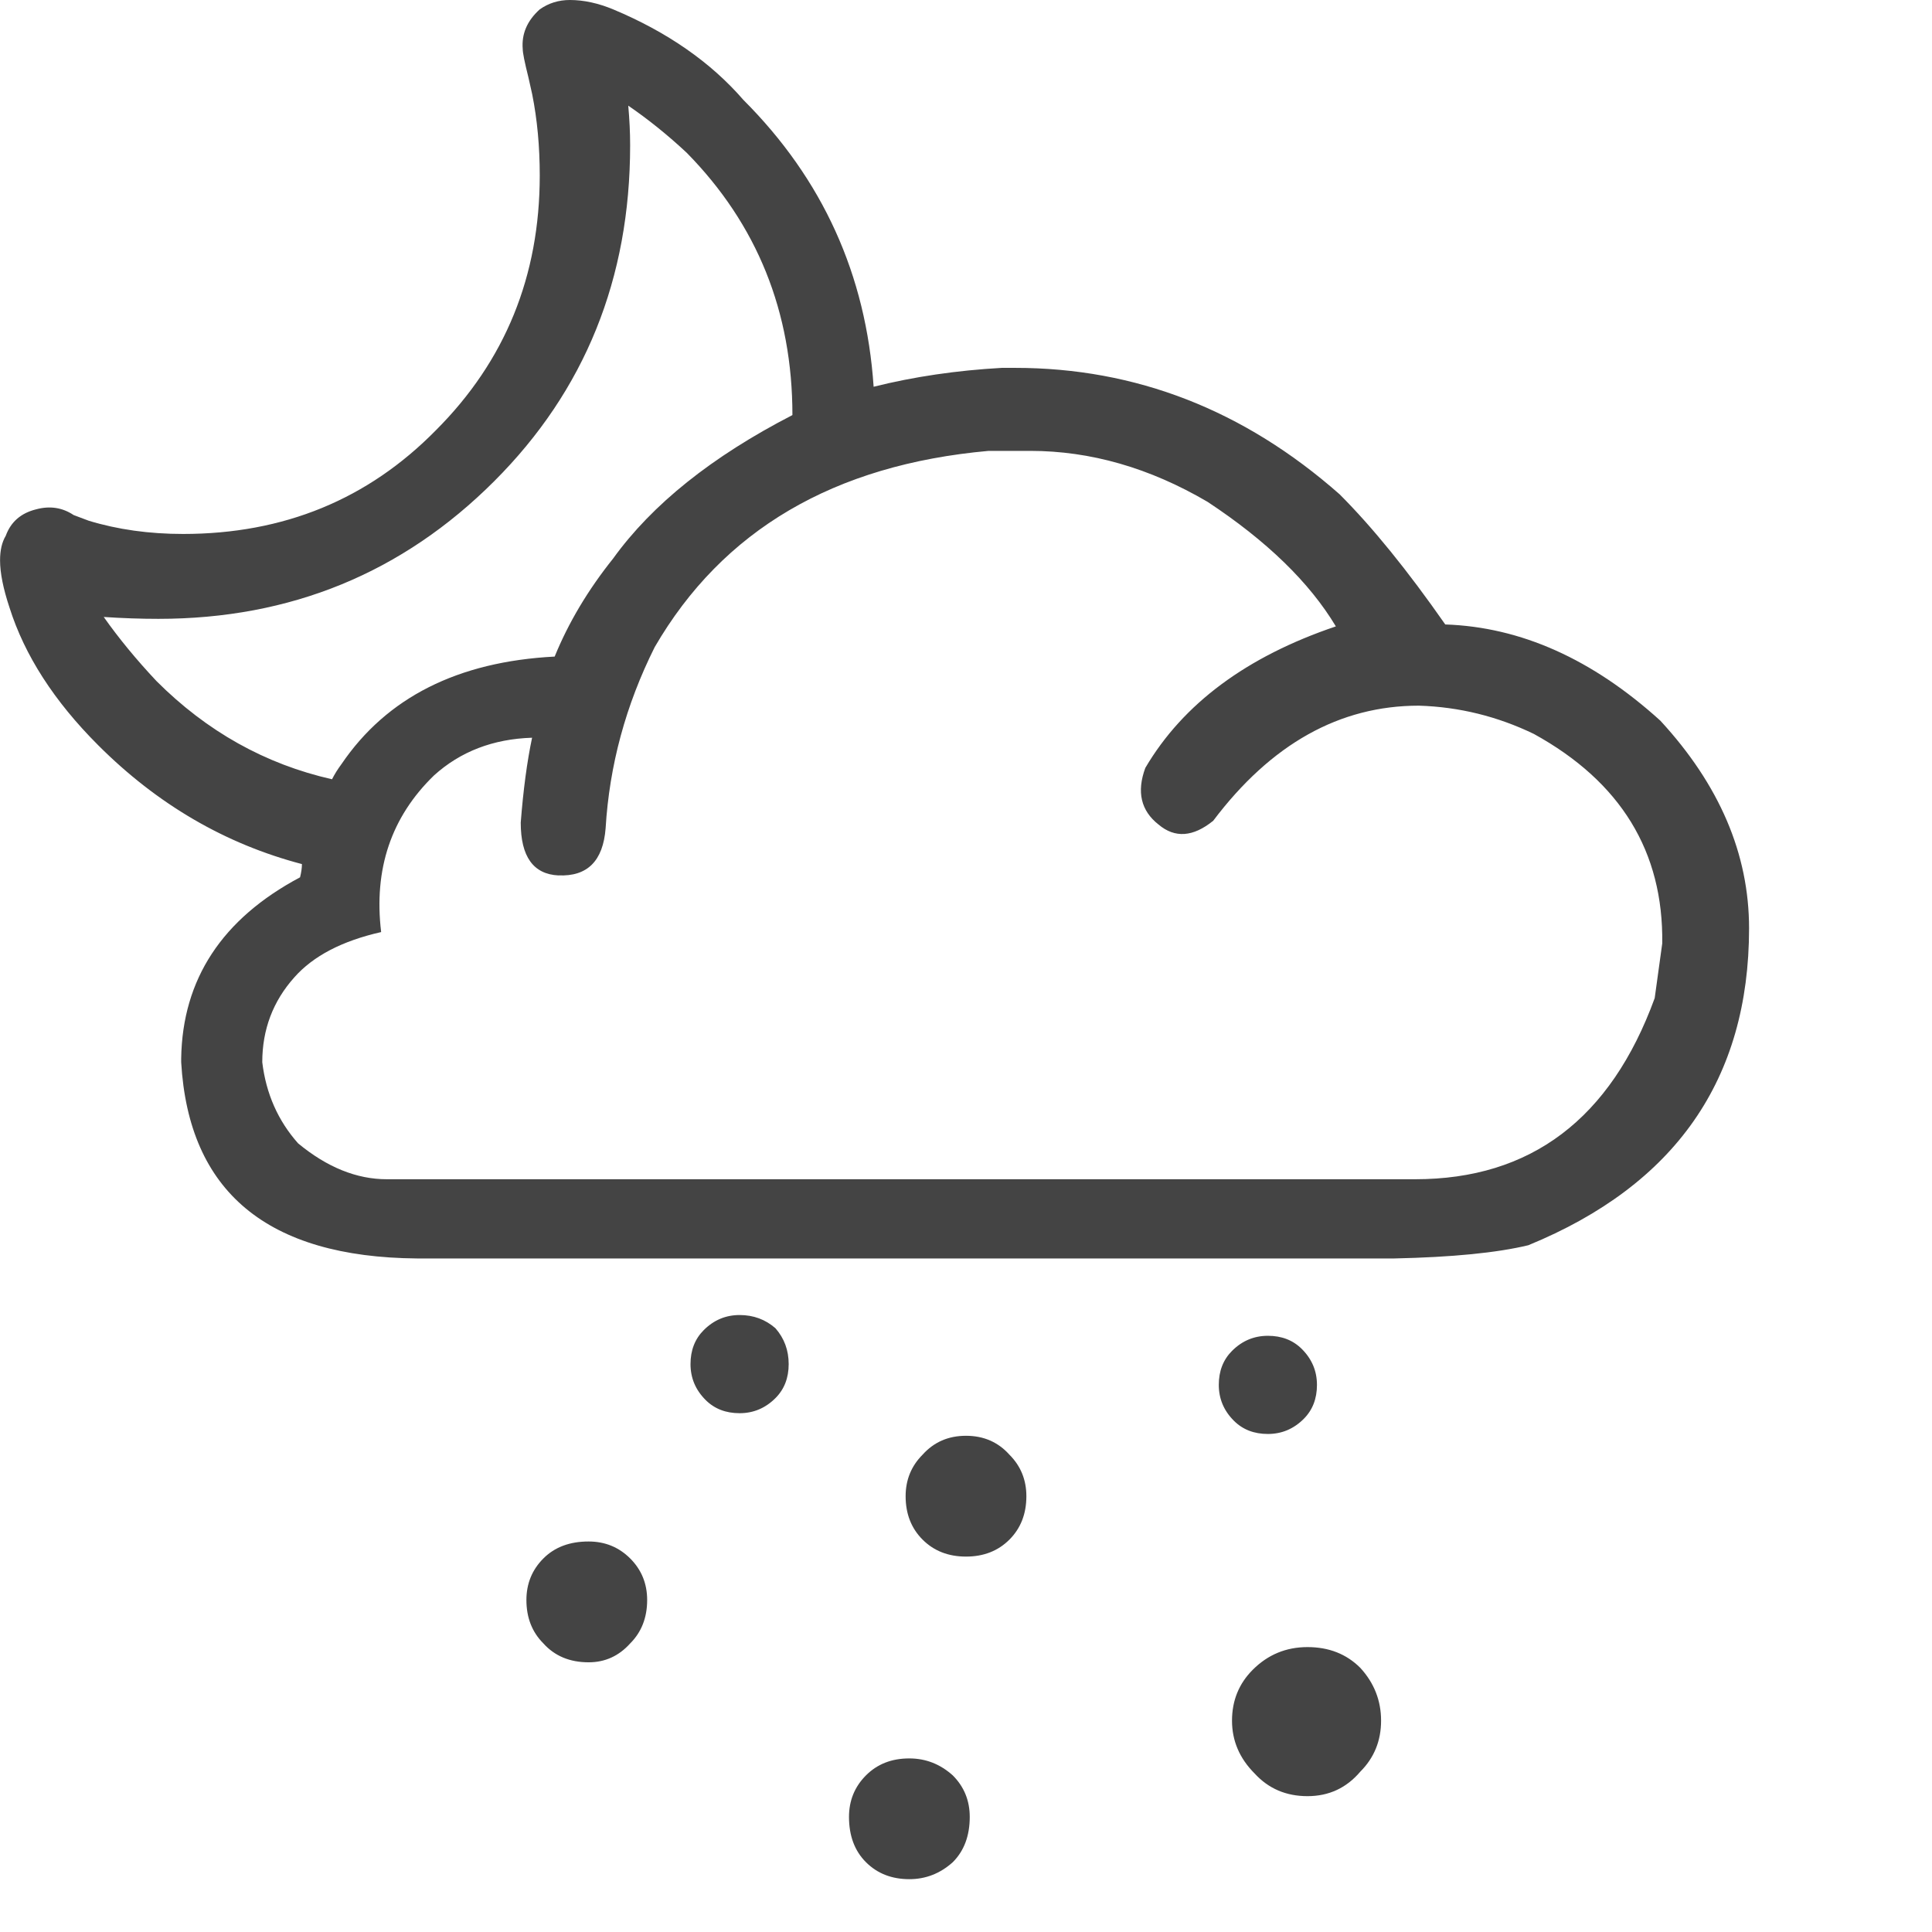 <!-- Generated by IcoMoon.io -->
<svg version="1.1" xmlns="http://www.w3.org/2000/svg" width="32" height="32" viewBox="0 0 32 32">
<path fill="#444" d="M9.25 14.5q-0.625-0.031-0.625-0.875 0.063-0.813 0.188-1.406-0.969 0.031-1.625 0.625-1.063 1.031-0.875 2.594-0.969 0.219-1.438 0.75-0.531 0.594-0.531 1.406 0.094 0.781 0.594 1.344 0.719 0.594 1.469 0.594h17.031q2.875 0 3.969-3l0.125-0.906q0.031-2.281-2.125-3.469-0.906-0.438-1.906-0.469-1.969 0-3.406 1.906-0.5 0.406-0.906 0.063-0.438-0.344-0.219-0.938 0.938-1.594 3.156-2.344-0.656-1.094-2.125-2.063-1.438-0.844-2.938-0.844h-0.688q-3.844 0.344-5.531 3.25-0.719 1.438-0.813 3-0.063 0.813-0.781 0.781zM14.469 6.406q1-0.25 2.125-0.313h0.219q3 0 5.375 2.094 0.813 0.813 1.75 2.156 1.875 0.063 3.563 1.594 1.469 1.594 1.469 3.438 0 3.75-3.656 5.25-0.781 0.188-2.219 0.219h-16.188q-3.719-0.031-3.906-3.25v-0.063q0.031-1.969 1.969-3 0.031-0.125 0.031-0.219-1.906-0.5-3.375-1.969-1.094-1.094-1.469-2.281-0.156-0.469-0.156-0.781 0-0.25 0.094-0.406 0.125-0.344 0.5-0.438 0.344-0.094 0.625 0.094l0.25 0.094q0.719 0.219 1.563 0.219 2.5 0 4.188-1.719 1.719-1.719 1.719-4.219 0-0.719-0.125-1.344l-0.063-0.281q-0.094-0.375-0.094-0.469-0.031-0.375 0.281-0.656 0.219-0.156 0.5-0.156 0.344 0 0.719 0.156 1.344 0.563 2.156 1.5 1.969 1.969 2.156 4.75zM5.5 12.906q0.063-0.125 0.156-0.25 1.125-1.656 3.531-1.781 0.344-0.844 0.969-1.625 0.969-1.344 2.969-2.375 0-2.563-1.75-4.344-0.469-0.438-0.969-0.781 0.031 0.344 0.031 0.656 0 3.313-2.25 5.563-2.281 2.281-5.563 2.281-0.438 0-0.906-0.031 0.375 0.531 0.875 1.063 1.25 1.25 2.906 1.625zM21.563 22.344q0.25 0.25 0.25 0.594t-0.219 0.563q-0.25 0.25-0.594 0.25t-0.563-0.219q-0.25-0.25-0.25-0.594t0.219-0.563q0.25-0.25 0.594-0.25t0.563 0.219zM10.438 25.813q0.281 0.281 0.281 0.688 0 0.438-0.281 0.719-0.281 0.313-0.688 0.313-0.469 0-0.75-0.313-0.281-0.281-0.281-0.719 0-0.406 0.281-0.688t0.75-0.281q0.406 0 0.688 0.281zM15.781 29.406q0.281 0.281 0.281 0.688 0 0.469-0.281 0.75-0.313 0.281-0.719 0.281-0.438 0-0.719-0.281t-0.281-0.75q0-0.406 0.281-0.688t0.719-0.281q0.406 0 0.719 0.281zM16.719 24.094q0.281 0.281 0.281 0.688 0 0.438-0.281 0.719t-0.719 0.281-0.719-0.281-0.281-0.719q0-0.406 0.281-0.688 0.281-0.313 0.719-0.313t0.719 0.313zM12.844 22q0.219 0.25 0.219 0.594t-0.219 0.563q-0.25 0.25-0.594 0.25t-0.563-0.219q-0.25-0.25-0.25-0.594t0.219-0.563q0.25-0.25 0.594-0.25t0.594 0.219zM22.531 27.625q0.344 0.375 0.344 0.875t-0.344 0.844q-0.344 0.406-0.875 0.406t-0.875-0.375q-0.375-0.375-0.375-0.875t0.344-0.844q0.375-0.375 0.906-0.375t0.875 0.344z"></path>
</svg>

